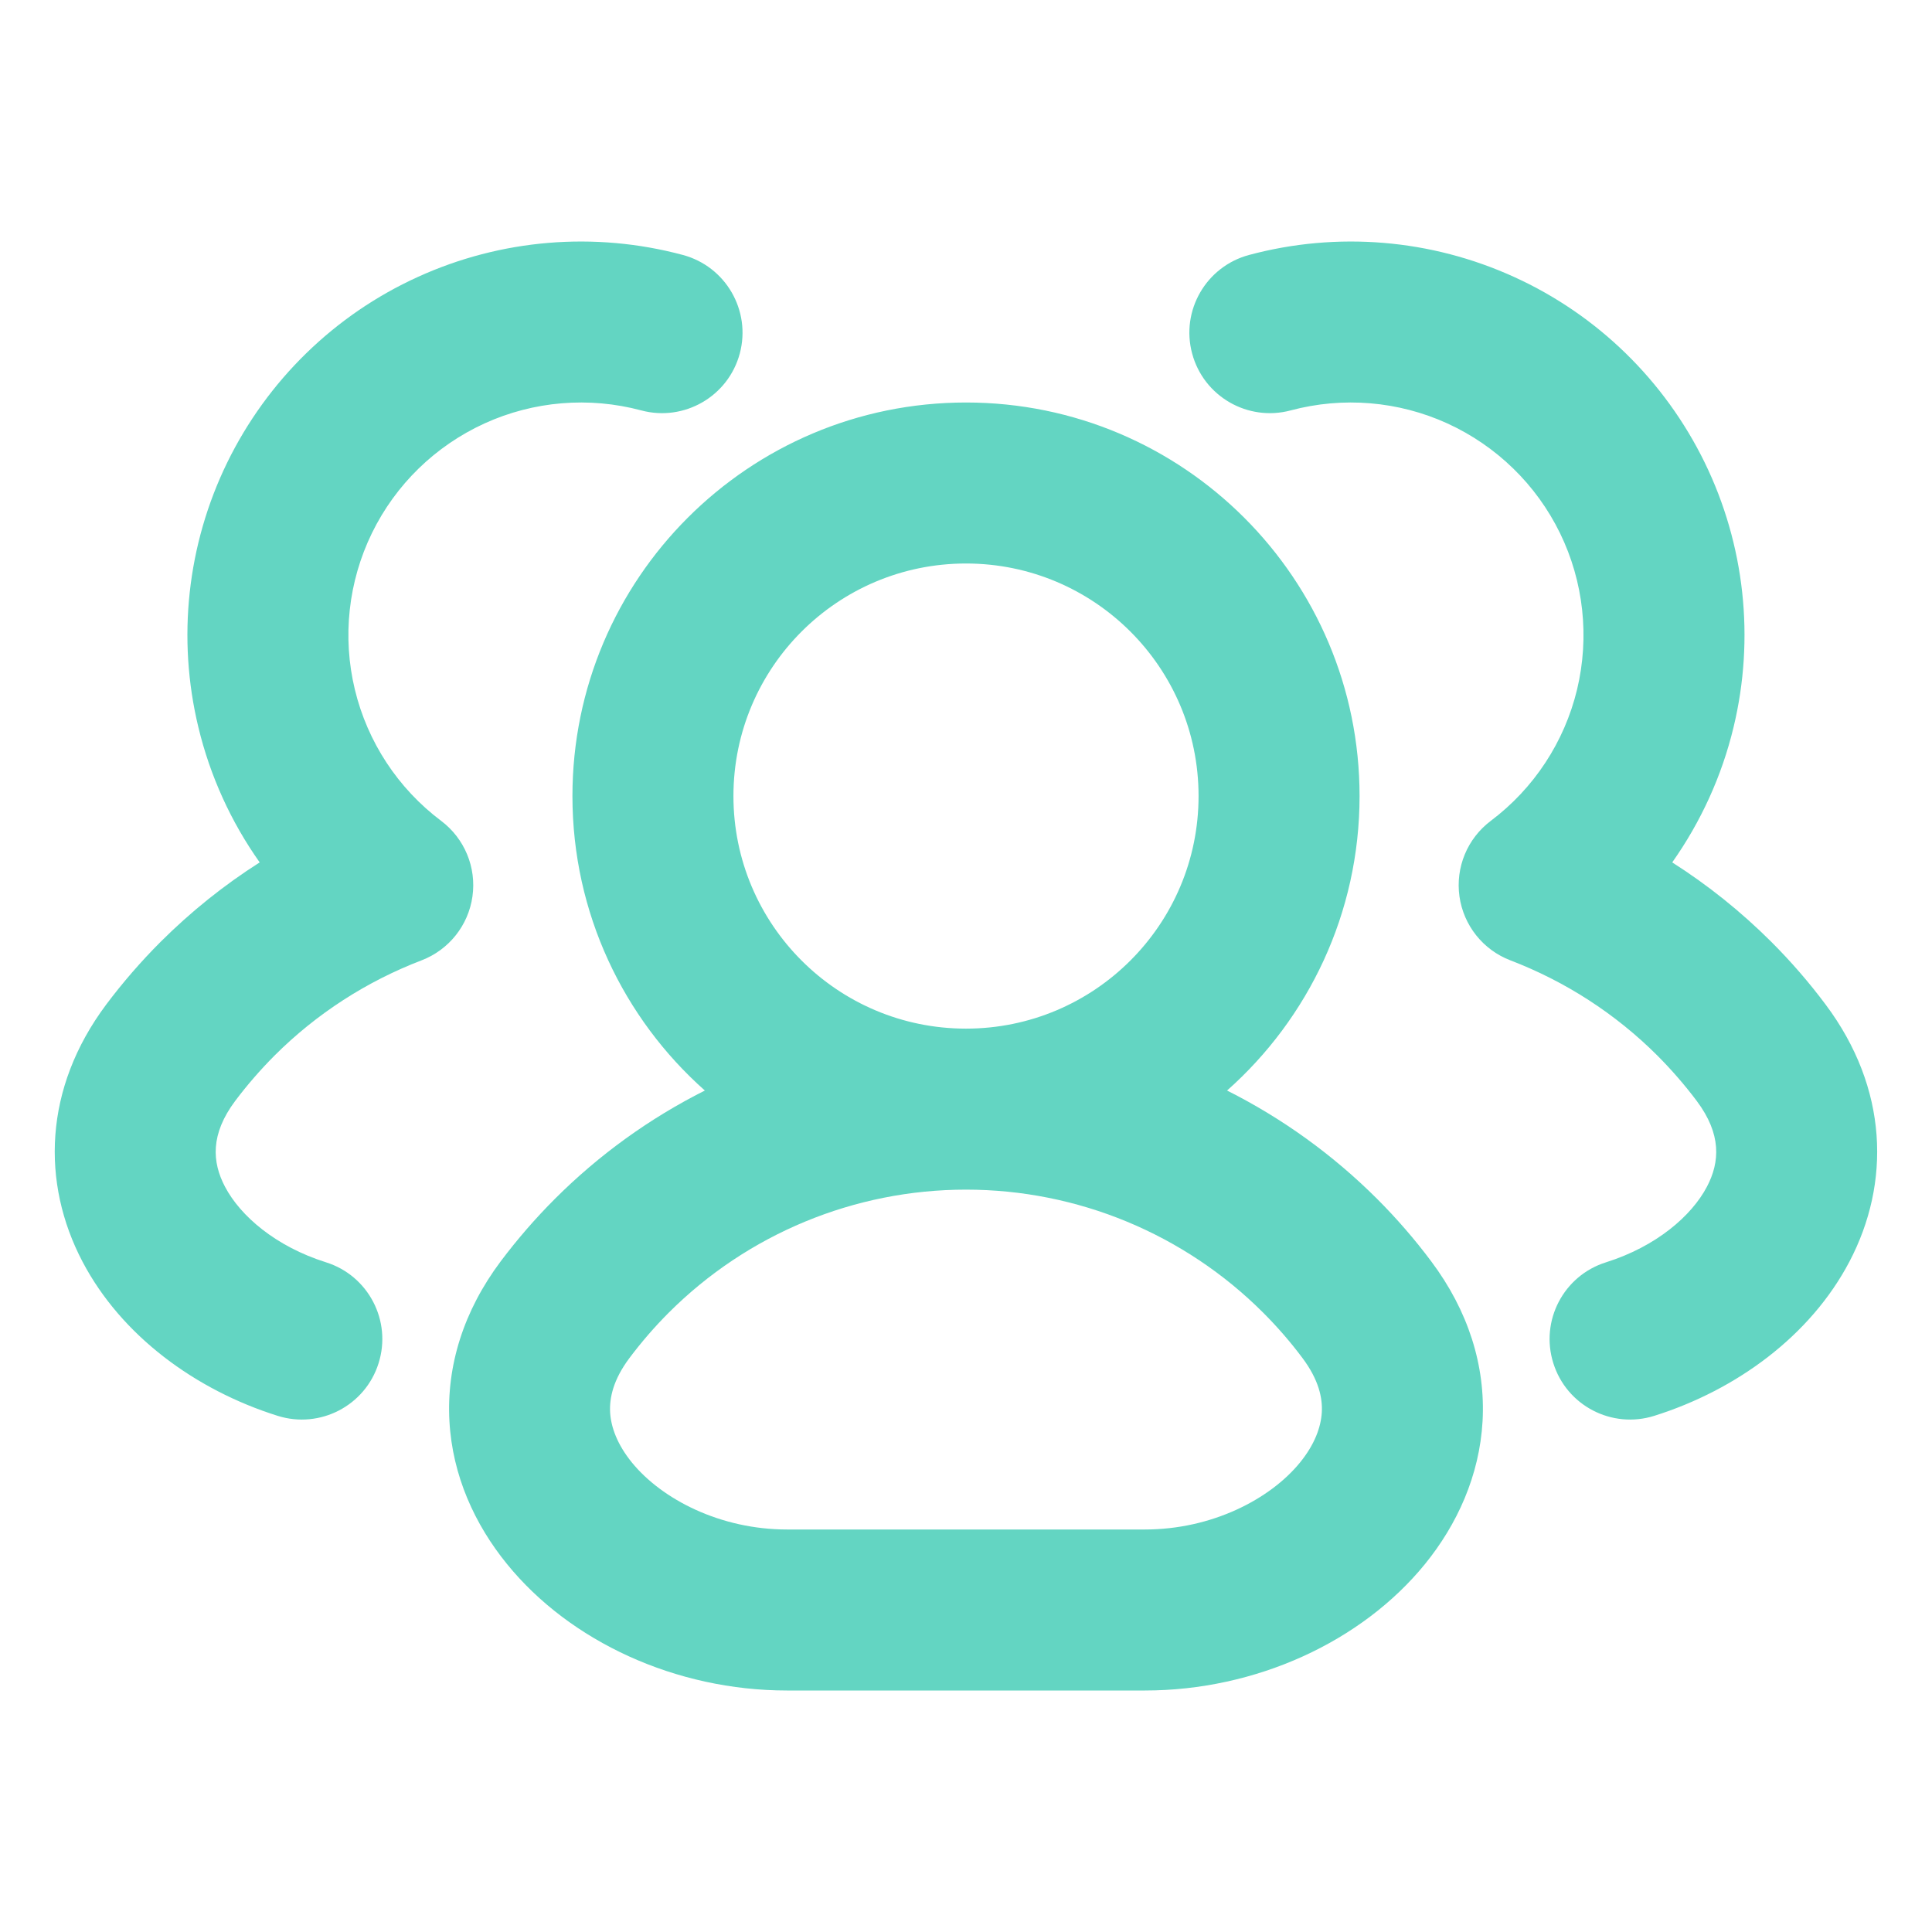 <svg width="24" height="24" viewBox="0 0 24 24" fill="none" xmlns="http://www.w3.org/2000/svg">
<path fill-rule="evenodd" clip-rule="evenodd" d="M5.189 3.441C6.222 2.97 7.386 2.873 8.482 3.167C9.016 3.31 9.332 3.858 9.19 4.391C9.047 4.925 8.498 5.241 7.965 5.098C7.317 4.925 6.629 4.982 6.019 5.26C5.408 5.539 4.914 6.02 4.62 6.623C4.326 7.226 4.251 7.913 4.408 8.565C4.565 9.217 4.944 9.794 5.48 10.197C5.771 10.416 5.92 10.775 5.869 11.136C5.818 11.496 5.576 11.8 5.236 11.93C4.557 12.19 3.932 12.591 3.408 13.115C3.232 13.292 3.069 13.48 2.921 13.677C2.613 14.089 2.633 14.434 2.795 14.742C2.987 15.107 3.427 15.485 4.05 15.681C4.576 15.846 4.869 16.408 4.703 16.934C4.538 17.461 3.976 17.754 3.449 17.588C2.428 17.267 1.509 16.594 1.025 15.673C0.512 14.696 0.54 13.521 1.32 12.478C1.525 12.205 1.75 11.945 1.994 11.701C2.371 11.325 2.784 10.994 3.226 10.713C2.87 10.21 2.61 9.641 2.464 9.033C2.198 7.929 2.325 6.767 2.822 5.747C3.32 4.727 4.156 3.911 5.189 3.441ZM17.98 5.26C17.37 4.982 16.682 4.925 16.034 5.098C15.501 5.241 14.952 4.925 14.809 4.391C14.666 3.858 14.983 3.31 15.517 3.167C16.613 2.873 17.777 2.97 18.81 3.441C19.843 3.911 20.679 4.727 21.177 5.747C21.674 6.767 21.801 7.929 21.535 9.033C21.389 9.641 21.128 10.21 20.773 10.713C21.215 10.994 21.628 11.325 22.005 11.701C22.249 11.945 22.474 12.205 22.678 12.478C23.459 13.521 23.487 14.696 22.974 15.673C22.49 16.594 21.571 17.267 20.55 17.588C20.023 17.754 19.461 17.461 19.296 16.934C19.13 16.408 19.423 15.846 19.95 15.681C20.572 15.485 21.012 15.107 21.204 14.742C21.366 14.434 21.386 14.089 21.078 13.677C20.93 13.48 20.767 13.292 20.591 13.115C20.067 12.591 19.442 12.19 18.763 11.93C18.423 11.8 18.181 11.496 18.13 11.136C18.079 10.775 18.228 10.416 18.519 10.197C19.055 9.794 19.434 9.217 19.591 8.565C19.747 7.913 19.673 7.226 19.379 6.623C19.085 6.02 18.59 5.539 17.98 5.26ZM12 7C10.404 7 9.111 8.293 9.111 9.889C9.111 11.484 10.404 12.778 12 12.778C13.595 12.778 14.889 11.484 14.889 9.889C14.889 8.293 13.595 7 12 7ZM15.243 13.547C16.252 12.652 16.889 11.344 16.889 9.889C16.889 7.189 14.7 5 12 5C9.3 5 7.111 7.189 7.111 9.889C7.111 11.344 7.747 12.652 8.756 13.547C8.073 13.89 7.443 14.343 6.893 14.893C6.649 15.137 6.424 15.397 6.219 15.67C5.76 16.283 5.545 16.965 5.583 17.654C5.62 18.332 5.899 18.939 6.298 19.429C7.082 20.394 8.398 21 9.777 21H14.222C15.601 21 16.917 20.394 17.702 19.429C18.1 18.939 18.379 18.332 18.417 17.654C18.455 16.965 18.239 16.283 17.78 15.67C17.576 15.397 17.351 15.137 17.107 14.893C16.556 14.343 15.926 13.89 15.243 13.547ZM12 14.778C10.615 14.778 9.286 15.328 8.307 16.307C8.13 16.484 7.968 16.672 7.82 16.869C7.616 17.141 7.57 17.367 7.579 17.544C7.59 17.731 7.669 17.945 7.849 18.167C8.222 18.625 8.948 19 9.777 19H14.222C15.052 19 15.777 18.625 16.15 18.167C16.33 17.945 16.409 17.731 16.42 17.544C16.43 17.367 16.383 17.141 16.179 16.869C16.032 16.672 15.869 16.484 15.692 16.307C14.713 15.328 13.385 14.778 12 14.778Z" fill="#63D5C2"/>
</svg>
